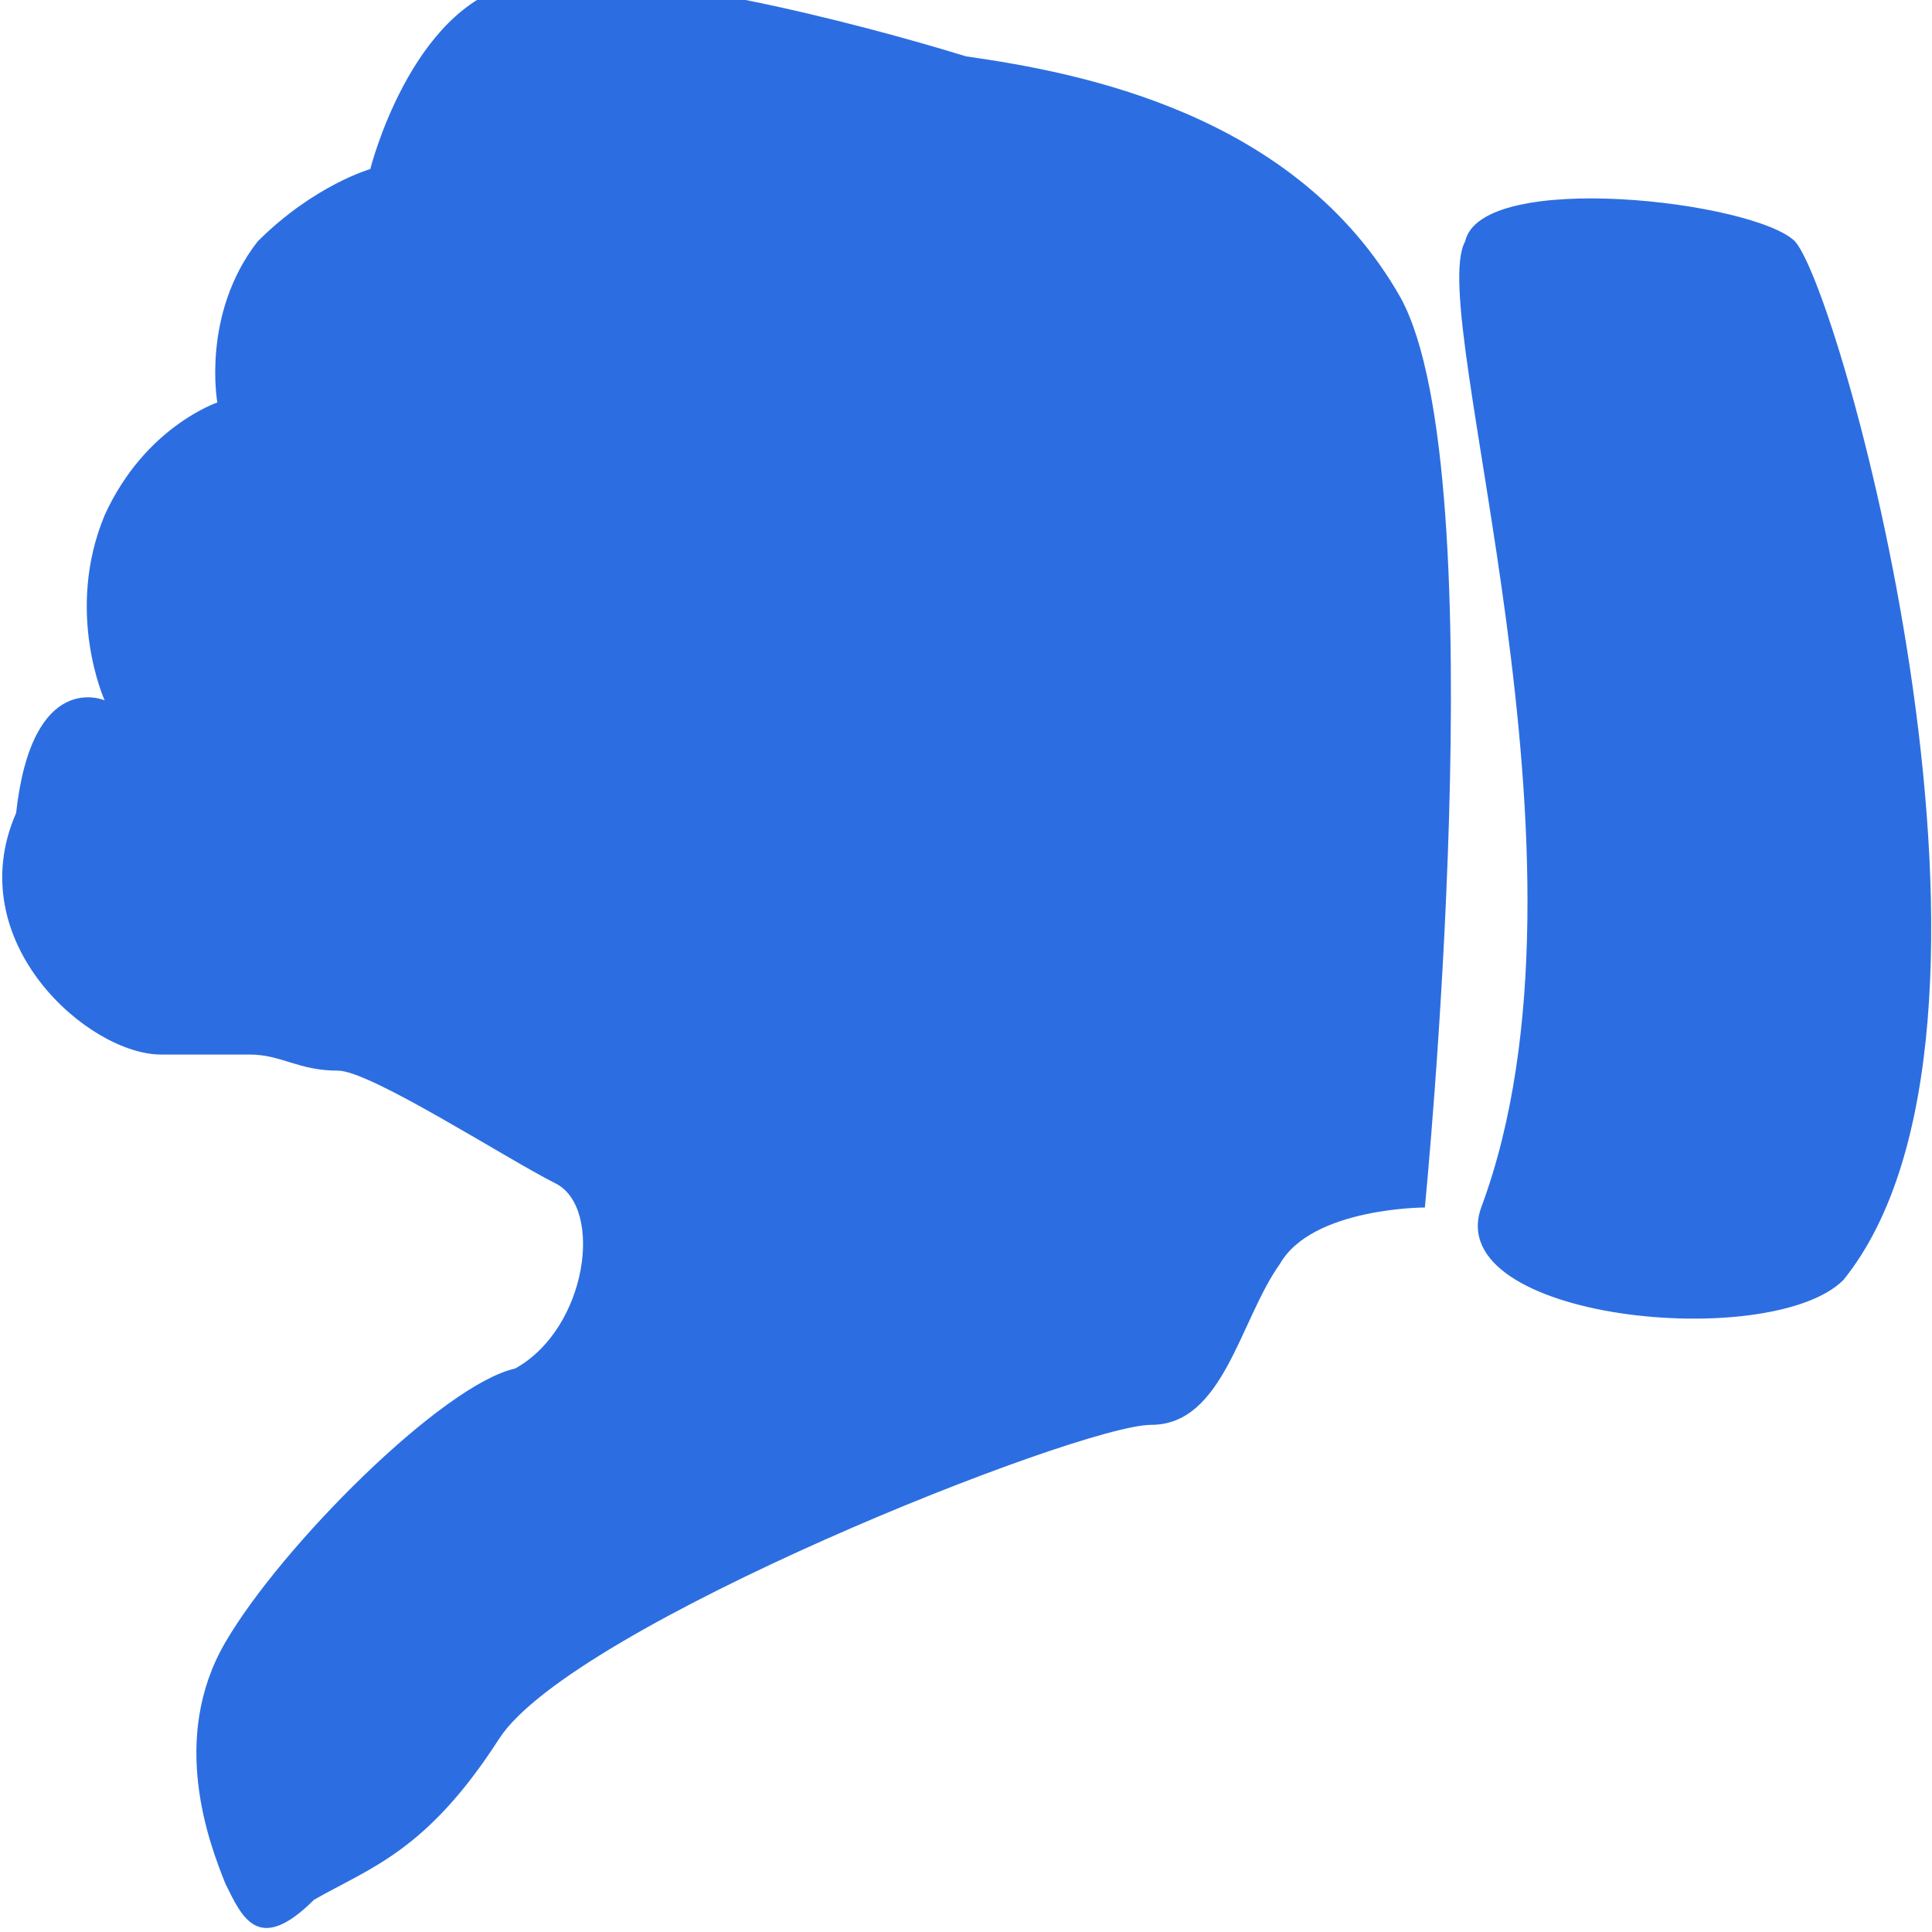<?xml version="1.0" encoding="utf-8"?>
<!-- Generator: Adobe Illustrator 20.1.0, SVG Export Plug-In . SVG Version: 6.00 Build 0)  -->
<svg version="1.1" id="Layer_1" xmlns="http://www.w3.org/2000/svg" xmlns:xlink="http://www.w3.org/1999/xlink" x="0px" y="0px"
	 viewBox="0 0 24 24" style="enable-background:new 0 0 24 24;" xml:space="preserve">
<style type="text/css">
	.st0{fill:#2C6EE1;}
</style>
<title>Shape</title>
<desc>Created with Sketch.</desc>
<g id="ReleaseNotes_Video_1_">
	<g id="VideoView_v1.0_1_" transform="translate(-423, -814)">
		<g id="SubFooter_1_" transform="translate(150, 786)">
			<g id="ThumbUpDown_Hover_1_" transform="translate(233, 28)">
				<path id="Shape_1_" class="st0" d="M57.7,15c0,0-1.4,0-1.8,0.7c-0.5,0.7-0.7,2-1.6,2c-0.9,0-7.2,2.5-8.1,3.9s-1.6,1.6-2.3,2
					c-0.7,0.7-0.9,0.2-1.1-0.2c-0.2-0.5-0.7-1.8,0-3s2.7-3.2,3.6-3.4c0.9-0.5,1.1-2,0.5-2.3s-2.3-1.4-2.7-1.4
					c-0.5,0-0.7-0.2-1.1-0.2H42c-0.9,0-2.5-1.4-1.8-3c0.2-1.8,1.1-1.4,1.1-1.4s-0.5-1.1,0-2.3c0.5-1.1,1.4-1.4,1.4-1.4
					s-0.2-1.1,0.5-2c0.7-0.7,1.4-0.9,1.4-0.9s0.5-2,1.8-2.3s4.3,0.5,5.6,0.9c1.4,0.2,4.1,0.7,5.4,3C58.6,5.9,57.7,15,57.7,15z
					 M62.9,15.9c-0.9,0.9-5,0.5-4.5-0.9c1.6-4.3-0.7-11.1-0.2-12c0.2-0.9,3.6-0.5,4.1,0C62.9,3.7,65.4,12.8,62.9,15.9z"/>
			</g>
		</g>
	</g>
</g>
</svg>
